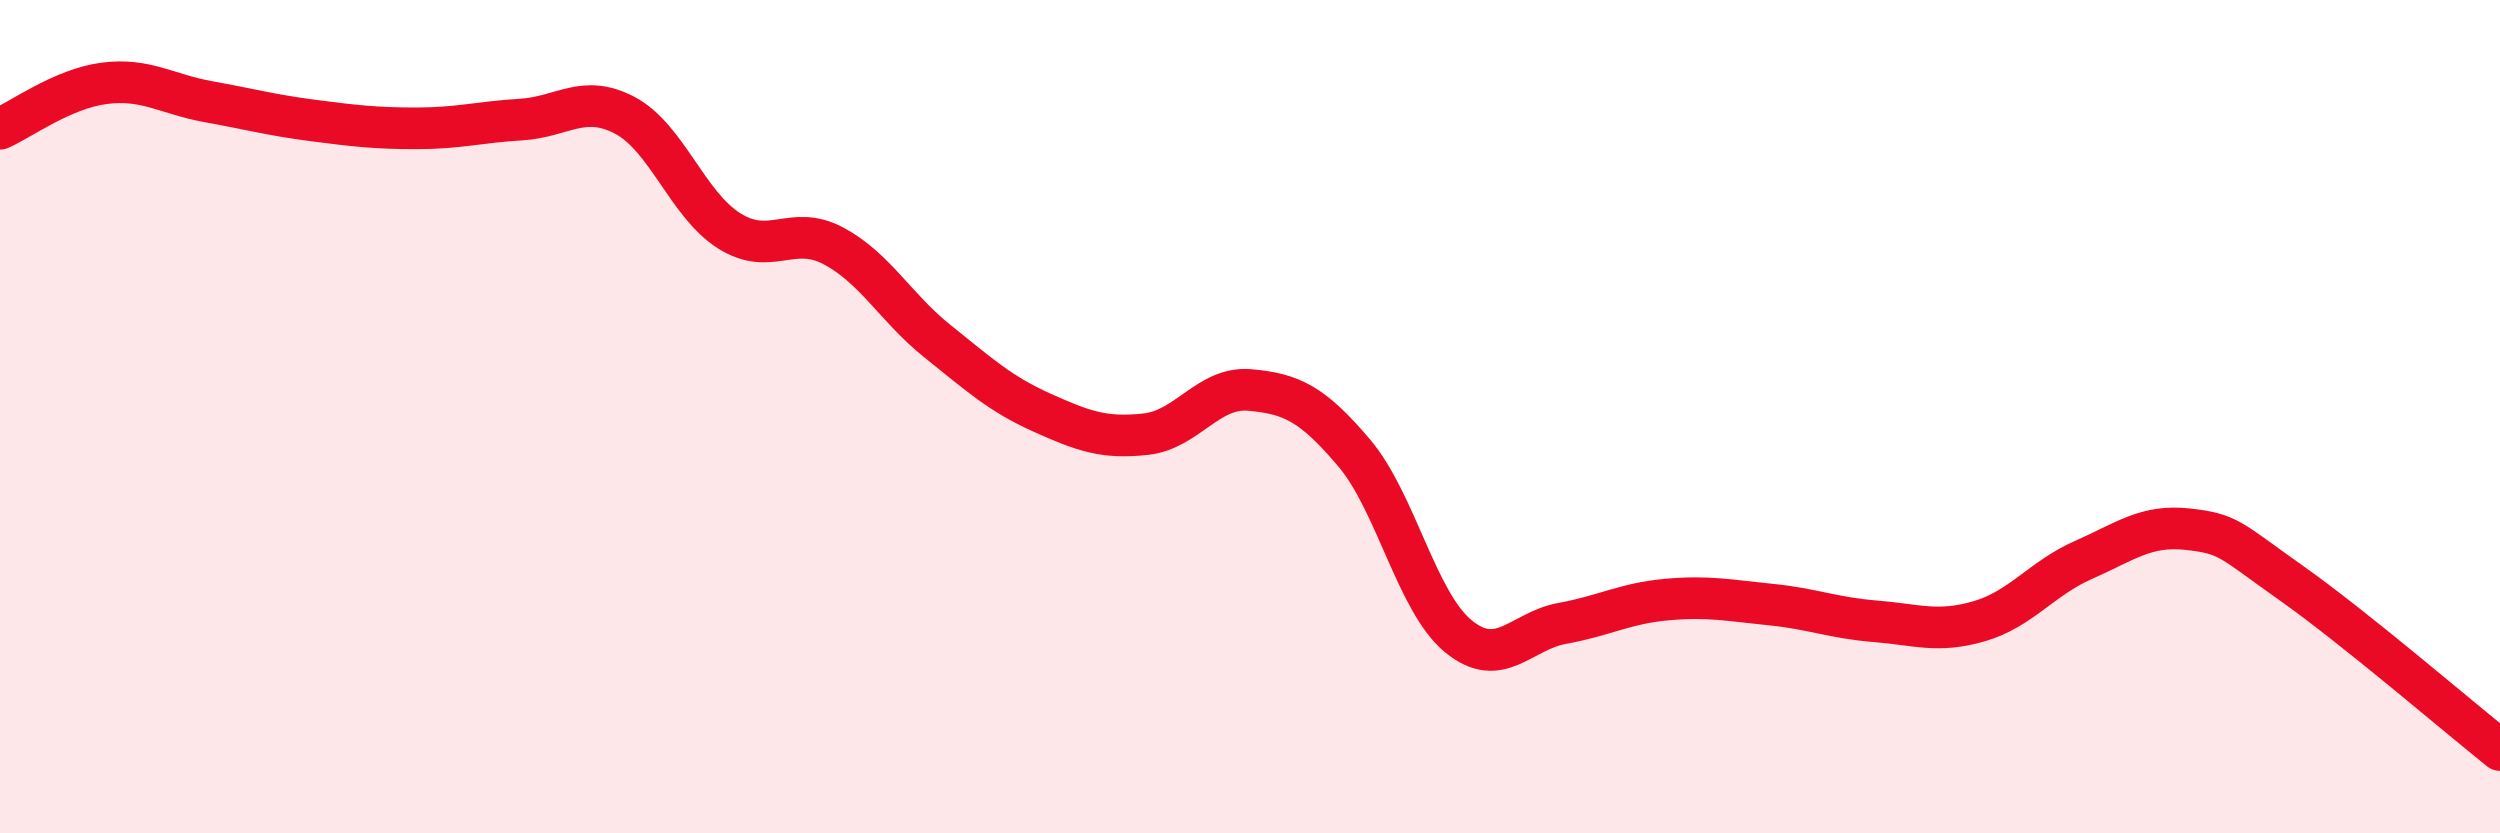 
    <svg width="60" height="20" viewBox="0 0 60 20" xmlns="http://www.w3.org/2000/svg">
      <path
        d="M 0,3.09 C 0.5,2.87 1.5,2.13 2.5,2 C 3.5,1.87 4,2.26 5,2.44 C 6,2.62 6.5,2.76 7.5,2.89 C 8.5,3.02 9,3.08 10,3.08 C 11,3.08 11.5,2.93 12.5,2.87 C 13.5,2.81 14,2.24 15,2.77 C 16,3.3 16.5,4.91 17.5,5.54 C 18.5,6.17 19,5.37 20,5.9 C 21,6.43 21.5,7.39 22.5,8.19 C 23.5,8.99 24,9.45 25,9.9 C 26,10.35 26.5,10.53 27.5,10.42 C 28.5,10.31 29,9.27 30,9.36 C 31,9.45 31.5,9.69 32.5,10.87 C 33.5,12.05 34,14.45 35,15.27 C 36,16.09 36.5,15.14 37.5,14.96 C 38.5,14.78 39,14.48 40,14.39 C 41,14.3 41.5,14.41 42.5,14.51 C 43.5,14.61 44,14.83 45,14.91 C 46,14.99 46.5,15.2 47.5,14.91 C 48.5,14.62 49,13.88 50,13.44 C 51,13 51.5,12.59 52.5,12.7 C 53.5,12.81 53.5,12.94 55,14 C 56.5,15.06 59,17.2 60,18L60 20L0 20Z"
        fill="#EB0A25"
        opacity="0.1"
        stroke-linecap="round"
        stroke-linejoin="round"
      />
      <path
        d="M 0,3.09 C 0.5,2.87 1.5,2.13 2.5,2 C 3.5,1.87 4,2.26 5,2.44 C 6,2.62 6.5,2.76 7.5,2.89 C 8.5,3.02 9,3.08 10,3.08 C 11,3.08 11.5,2.93 12.5,2.87 C 13.5,2.81 14,2.24 15,2.77 C 16,3.3 16.5,4.91 17.5,5.54 C 18.5,6.17 19,5.37 20,5.9 C 21,6.43 21.5,7.39 22.5,8.19 C 23.5,8.99 24,9.45 25,9.9 C 26,10.35 26.5,10.53 27.5,10.42 C 28.5,10.31 29,9.27 30,9.36 C 31,9.45 31.5,9.69 32.5,10.87 C 33.5,12.05 34,14.45 35,15.27 C 36,16.09 36.5,15.14 37.5,14.96 C 38.5,14.78 39,14.48 40,14.39 C 41,14.3 41.5,14.41 42.5,14.51 C 43.5,14.61 44,14.83 45,14.91 C 46,14.99 46.5,15.2 47.5,14.91 C 48.5,14.62 49,13.88 50,13.44 C 51,13 51.5,12.59 52.5,12.7 C 53.5,12.81 53.5,12.94 55,14 C 56.5,15.06 59,17.2 60,18"
        stroke="#EB0A25"
        stroke-width="1"
        fill="none"
        stroke-linecap="round"
        stroke-linejoin="round"
      />
    </svg>
  